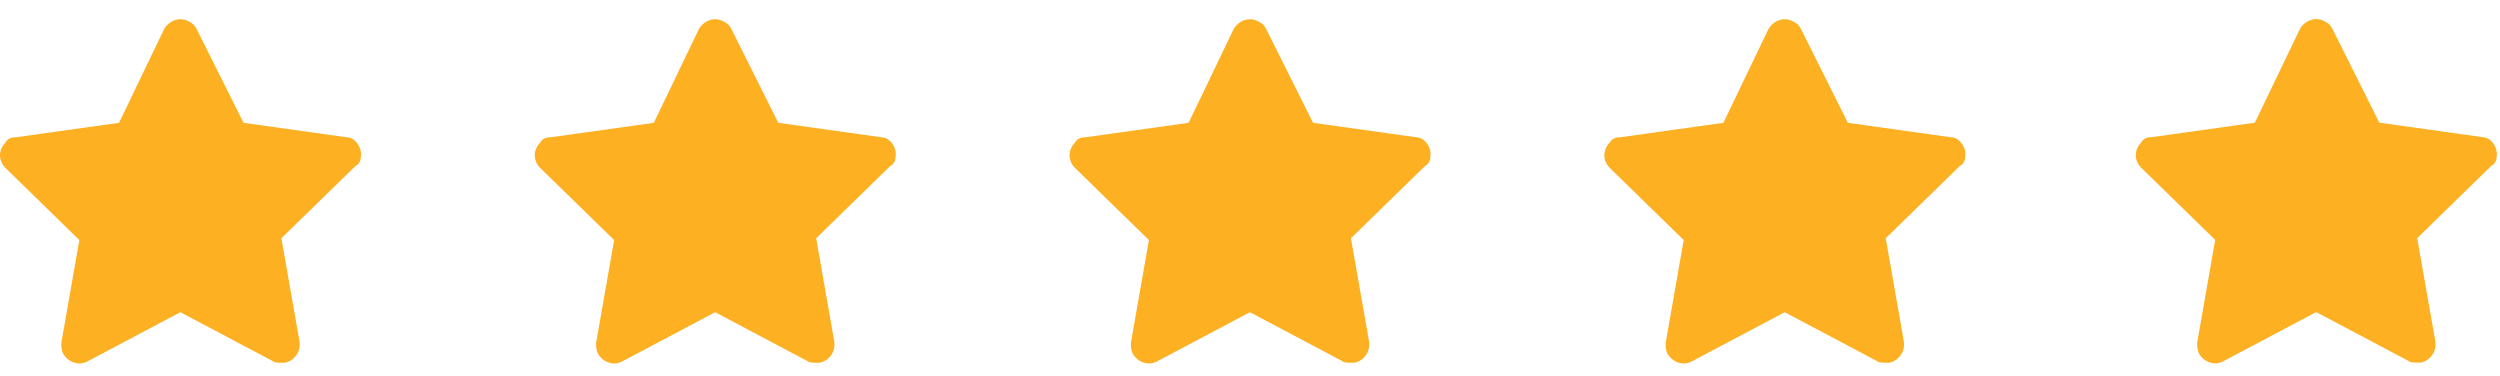 <svg width="113" height="17" viewBox="0 0 113 17" fill="none" xmlns="http://www.w3.org/2000/svg">
<path d="M16.307 7.1C16.388 6.692 16.062 6.203 15.654 6.203L11.007 5.551L8.887 1.311C8.806 1.148 8.724 1.067 8.561 0.985C8.153 0.74 7.664 0.904 7.42 1.311L5.381 5.551L0.734 6.203C0.489 6.203 0.326 6.285 0.245 6.448C-0.082 6.774 -0.082 7.263 0.245 7.589L3.587 10.851L2.772 15.498C2.772 15.661 2.772 15.824 2.854 15.987C3.098 16.395 3.587 16.558 3.995 16.313L8.153 14.112L12.312 16.313C12.393 16.395 12.556 16.395 12.719 16.395C12.801 16.395 12.801 16.395 12.882 16.395C13.29 16.313 13.616 15.906 13.534 15.416L12.719 10.769L16.062 7.508C16.225 7.426 16.307 7.263 16.307 7.1Z" fill="#FDB022"/>
<path d="M40.478 7.1C40.56 6.692 40.234 6.203 39.826 6.203L35.179 5.551L33.059 1.311C32.977 1.148 32.896 1.067 32.733 0.985C32.325 0.74 31.836 0.904 31.591 1.311L29.553 5.551L24.906 6.203C24.661 6.203 24.498 6.285 24.416 6.448C24.09 6.774 24.09 7.263 24.416 7.589L27.759 10.851L26.944 15.498C26.944 15.661 26.944 15.824 27.026 15.987C27.27 16.395 27.759 16.558 28.167 16.313L32.325 14.112L36.483 16.313C36.565 16.395 36.728 16.395 36.891 16.395C36.973 16.395 36.973 16.395 37.054 16.395C37.462 16.313 37.788 15.906 37.706 15.416L36.891 10.769L40.234 7.508C40.397 7.426 40.478 7.263 40.478 7.1Z" fill="#FDB022"/>
<path d="M64.65 7.1C64.732 6.692 64.406 6.203 63.998 6.203L59.351 5.551L57.231 1.311C57.149 1.148 57.068 1.067 56.905 0.985C56.497 0.74 56.008 0.904 55.763 1.311L53.725 5.551L49.078 6.203C48.833 6.203 48.67 6.285 48.588 6.448C48.262 6.774 48.262 7.263 48.588 7.589L51.931 10.851L51.116 15.498C51.116 15.661 51.116 15.824 51.197 15.987C51.442 16.395 51.931 16.558 52.339 16.313L56.497 14.112L60.655 16.313C60.737 16.395 60.9 16.395 61.063 16.395C61.145 16.395 61.145 16.395 61.226 16.395C61.634 16.313 61.96 15.906 61.878 15.416L61.063 10.769L64.406 7.508C64.569 7.426 64.65 7.263 64.65 7.1Z" fill="#FDB022"/>
<path d="M88.822 7.1C88.904 6.692 88.578 6.203 88.17 6.203L83.523 5.551L81.403 1.311C81.321 1.148 81.24 1.067 81.077 0.985C80.669 0.74 80.18 0.904 79.935 1.311L77.897 5.551L73.249 6.203C73.005 6.203 72.842 6.285 72.76 6.448C72.434 6.774 72.434 7.263 72.76 7.589L76.103 10.851L75.288 15.498C75.288 15.661 75.288 15.824 75.369 15.987C75.614 16.395 76.103 16.558 76.511 16.313L80.669 14.112L84.827 16.313C84.909 16.395 85.072 16.395 85.235 16.395C85.316 16.395 85.316 16.395 85.398 16.395C85.805 16.313 86.132 15.906 86.05 15.416L85.235 10.769L88.578 7.508C88.741 7.426 88.822 7.263 88.822 7.1Z" fill="#FDB022"/>
<path d="M112.846 7.094C112.927 6.687 112.601 6.197 112.193 6.197L107.546 5.545L105.426 1.305C105.345 1.142 105.263 1.061 105.1 0.979C104.692 0.735 104.203 0.898 103.959 1.305L101.92 5.545L97.273 6.197C97.028 6.197 96.865 6.279 96.784 6.442C96.457 6.768 96.457 7.257 96.784 7.583L100.127 10.845L99.311 15.492C99.311 15.655 99.311 15.818 99.393 15.981C99.637 16.389 100.127 16.552 100.534 16.307L104.692 14.106L108.851 16.307C108.932 16.389 109.095 16.389 109.258 16.389C109.34 16.389 109.34 16.389 109.421 16.389C109.829 16.307 110.155 15.9 110.074 15.411L109.258 10.763L112.601 7.502C112.764 7.42 112.846 7.257 112.846 7.094Z" fill="#FDB022"/>
</svg>
